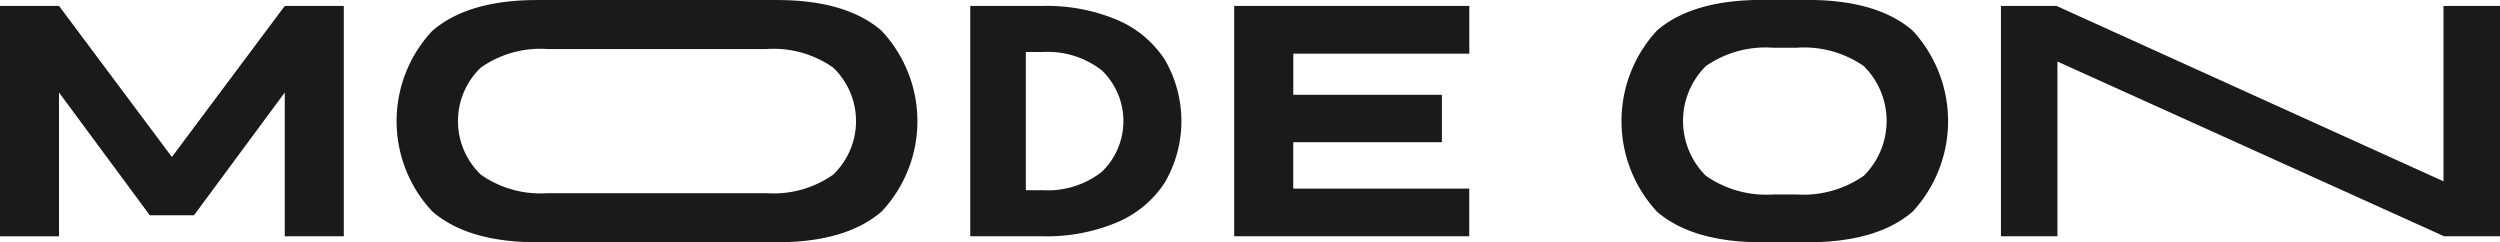 <svg xmlns="http://www.w3.org/2000/svg" width="154.824" height="15" viewBox="0 0 154.824 15">
  <g id="Group_25" data-name="Group 25" transform="translate(-1658.538 -658.646)">
    <g id="Group_22" data-name="Group 22" transform="translate(1718.626 659.01)">
      <path id="Path_15" data-name="Path 15" d="M1765.222,662.542a6.581,6.581,0,0,0-2.968-2.466,11.265,11.265,0,0,0-4.581-.856h-4.495v14.266h4.495a11.265,11.265,0,0,0,4.581-.856,6.577,6.577,0,0,0,2.968-2.466,7.553,7.553,0,0,0,0-7.622Zm-3.893,6.95a5.444,5.444,0,0,1-3.656,1.141h-1.054v-8.56h1.054a5.447,5.447,0,0,1,3.656,1.141,4.361,4.361,0,0,1,0,6.277Z" transform="translate(-1753.178 -659.217)" fill="#1a1a1a"/>
    </g>
    <path id="Path_16" data-name="Path 16" d="M1792.107,664.725v2.935H1782.9v2.874h10.9v2.955h-14.557V659.222h14.56v2.955h-10.9v2.547Z" transform="translate(-44.272 -0.209)" fill="#1a1a1a"/>
    <path id="Path_17" data-name="Path 17" d="M1676.173,673.489v-8.906l-5.635,7.622v-.02h-2.71v.02l-5.635-7.622v8.906h-3.656V659.222h3.656l6.99,9.355,6.99-9.355h3.656v14.266Z" transform="translate(0 -0.209)" fill="#1a1a1a"/>
    <g id="Group_23" data-name="Group 23" transform="translate(1758.96 658.646)">
      <path id="Path_18" data-name="Path 18" d="M1836.853,660.541q-2.2-1.9-6.519-1.9h-2.8q-4.326,0-6.519,1.9a8.256,8.256,0,0,0,0,11.209q2.2,1.9,6.519,1.9h2.8q4.325,0,6.519-1.9a8.256,8.256,0,0,0,0-11.209Zm-3.024,8.988a6.536,6.536,0,0,1-4.14,1.162h-1.505a6.541,6.541,0,0,1-4.14-1.162,4.785,4.785,0,0,1,0-6.787,6.459,6.459,0,0,1,4.14-1.141h1.505a6.467,6.467,0,0,1,4.14,1.141,4.785,4.785,0,0,1,0,6.787Z" transform="translate(-1818.825 -658.646)" fill="#1a1a1a"/>
    </g>
    <path id="Path_19" data-name="Path 19" d="M1882.68,673.488l-23.945-10.82v10.82h-3.5V659.224h3.441l23.966,10.861V659.224h3.5v14.264Z" transform="translate(-72.78 -0.21)" fill="#1a1a1a"/>
    <g id="Group_24" data-name="Group 24" transform="translate(1683.099 658.646)">
      <path id="Path_20" data-name="Path 20" d="M1727.753,660.564q-2.2-1.915-6.506-1.916l-14.837,0q-4.3,0-6.506,1.916a8.175,8.175,0,0,0,0,11.168q2.2,1.917,6.506,1.916h14.839q4.3,0,6.5-1.913a8.175,8.175,0,0,0,0-11.168Zm-3.011,8.894a6.413,6.413,0,0,1-4.14,1.151h-13.549a6.419,6.419,0,0,1-4.14-1.151,4.591,4.591,0,0,1,0-6.624,6.416,6.416,0,0,1,4.14-1.151H1720.6a6.421,6.421,0,0,1,4.14,1.151,4.591,4.591,0,0,1,0,6.624Z" transform="translate(-1697.7 -658.646)" fill="#1a1a1a"/>
    </g>
  </g>
</svg>
